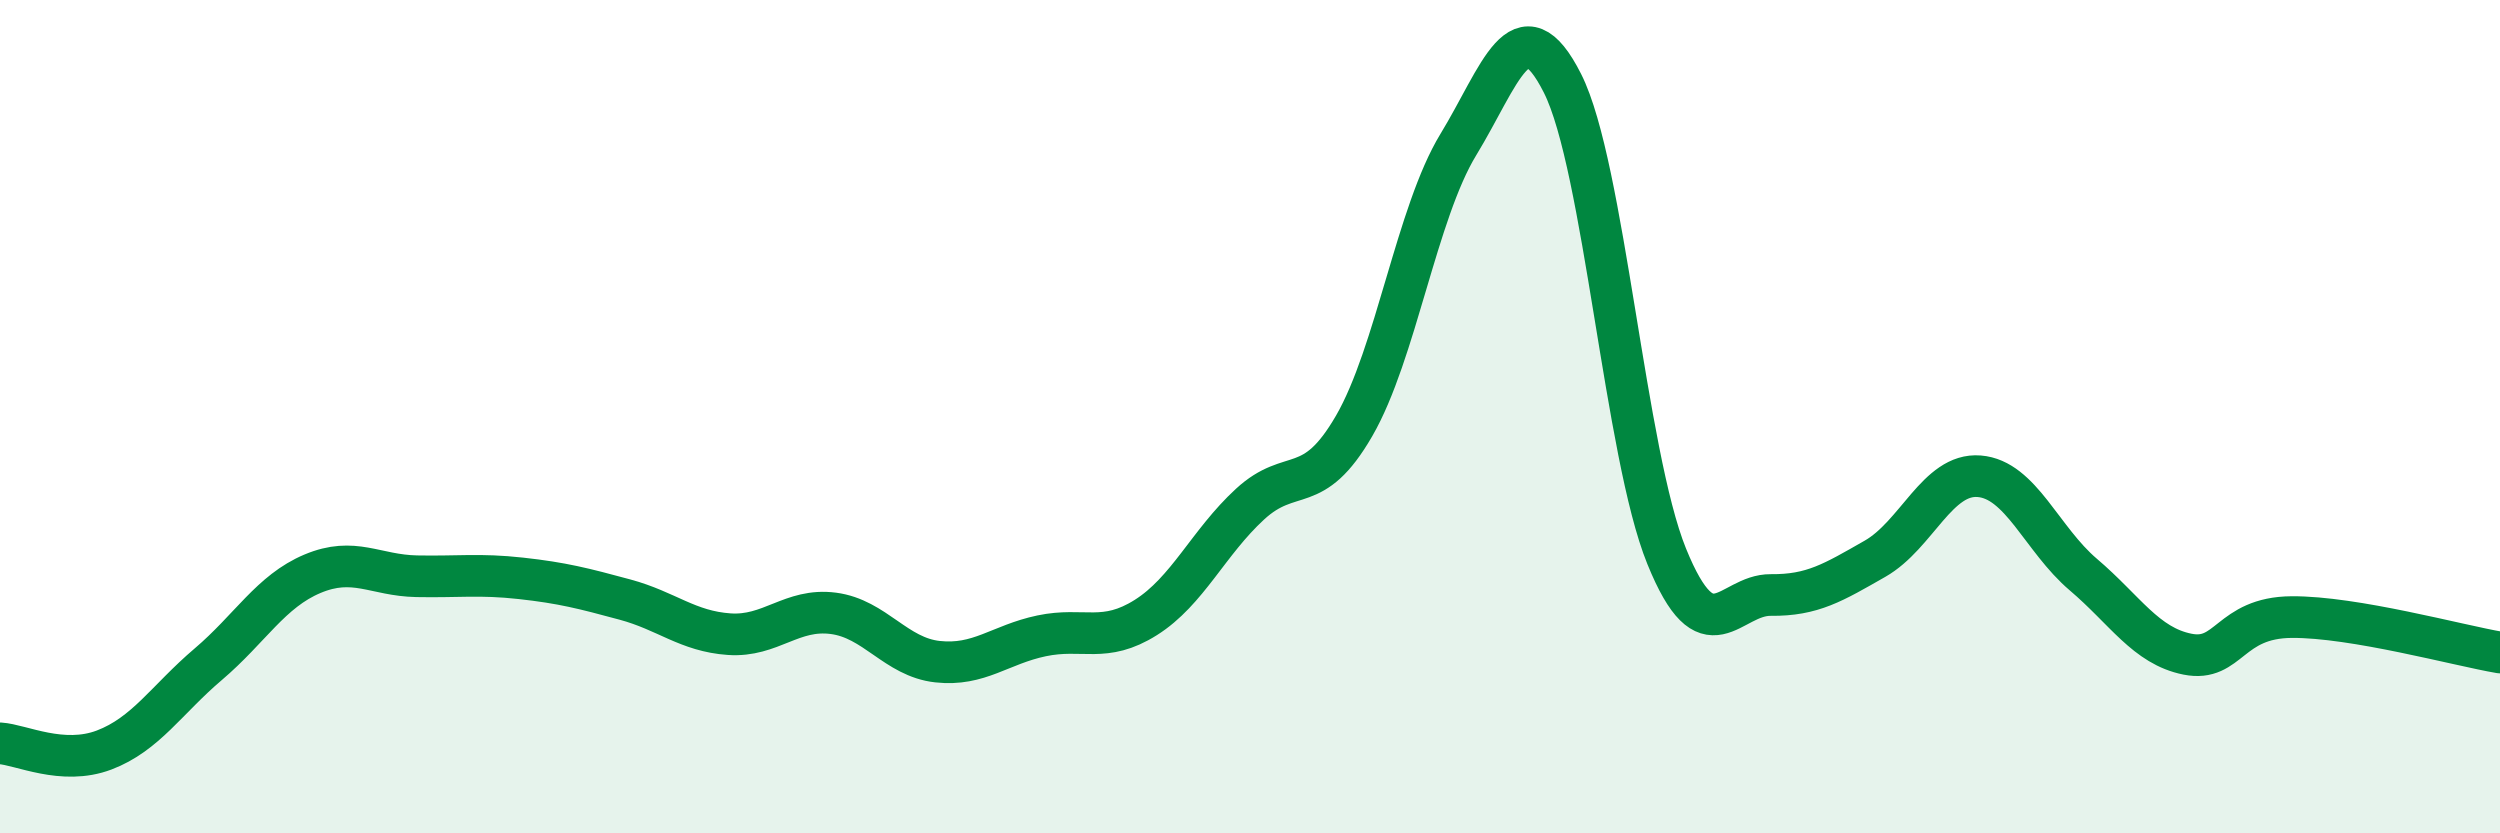 
    <svg width="60" height="20" viewBox="0 0 60 20" xmlns="http://www.w3.org/2000/svg">
      <path
        d="M 0,17.84 C 0.5,17.87 1.5,18.38 2.5,18 C 3.5,17.62 4,16.79 5,15.94 C 6,15.09 6.5,14.19 7.5,13.77 C 8.5,13.35 9,13.81 10,13.83 C 11,13.85 11.5,13.77 12.5,13.88 C 13.5,13.99 14,14.12 15,14.39 C 16,14.66 16.5,15.15 17.5,15.22 C 18.5,15.29 19,14.59 20,14.72 C 21,14.85 21.5,15.77 22.5,15.88 C 23.5,15.99 24,15.47 25,15.26 C 26,15.05 26.5,15.45 27.5,14.82 C 28.5,14.19 29,13.02 30,12.1 C 31,11.18 31.5,11.95 32.5,10.22 C 33.5,8.49 34,5.11 35,3.47 C 36,1.83 36.5,0.02 37.5,2 C 38.5,3.98 39,10.89 40,13.35 C 41,15.81 41.5,14.27 42.5,14.28 C 43.5,14.29 44,13.98 45,13.41 C 46,12.84 46.5,11.35 47.5,11.43 C 48.5,11.51 49,12.94 50,13.79 C 51,14.64 51.5,15.5 52.5,15.7 C 53.5,15.9 53.5,14.82 55,14.81 C 56.5,14.8 59,15.49 60,15.66L60 20L0 20Z"
        fill="#008740"
        opacity="0.1"
        stroke-linecap="round"
        stroke-linejoin="round"
      />
      <path
        d="M 0,17.84 C 0.5,17.87 1.5,18.38 2.5,18 C 3.5,17.62 4,16.79 5,15.94 C 6,15.09 6.5,14.19 7.5,13.77 C 8.5,13.35 9,13.81 10,13.83 C 11,13.85 11.5,13.77 12.5,13.88 C 13.5,13.99 14,14.12 15,14.39 C 16,14.66 16.5,15.15 17.5,15.22 C 18.5,15.29 19,14.59 20,14.72 C 21,14.85 21.5,15.77 22.5,15.88 C 23.5,15.99 24,15.47 25,15.26 C 26,15.05 26.5,15.45 27.5,14.82 C 28.5,14.19 29,13.02 30,12.1 C 31,11.18 31.5,11.95 32.5,10.22 C 33.5,8.49 34,5.11 35,3.47 C 36,1.83 36.5,0.02 37.5,2 C 38.5,3.98 39,10.89 40,13.35 C 41,15.81 41.5,14.27 42.5,14.28 C 43.5,14.29 44,13.98 45,13.41 C 46,12.84 46.5,11.35 47.5,11.43 C 48.5,11.51 49,12.94 50,13.79 C 51,14.64 51.5,15.5 52.5,15.7 C 53.5,15.9 53.5,14.82 55,14.81 C 56.5,14.8 59,15.49 60,15.66"
        stroke="#008740"
        stroke-width="1"
        fill="none"
        stroke-linecap="round"
        stroke-linejoin="round"
      />
    </svg>
  